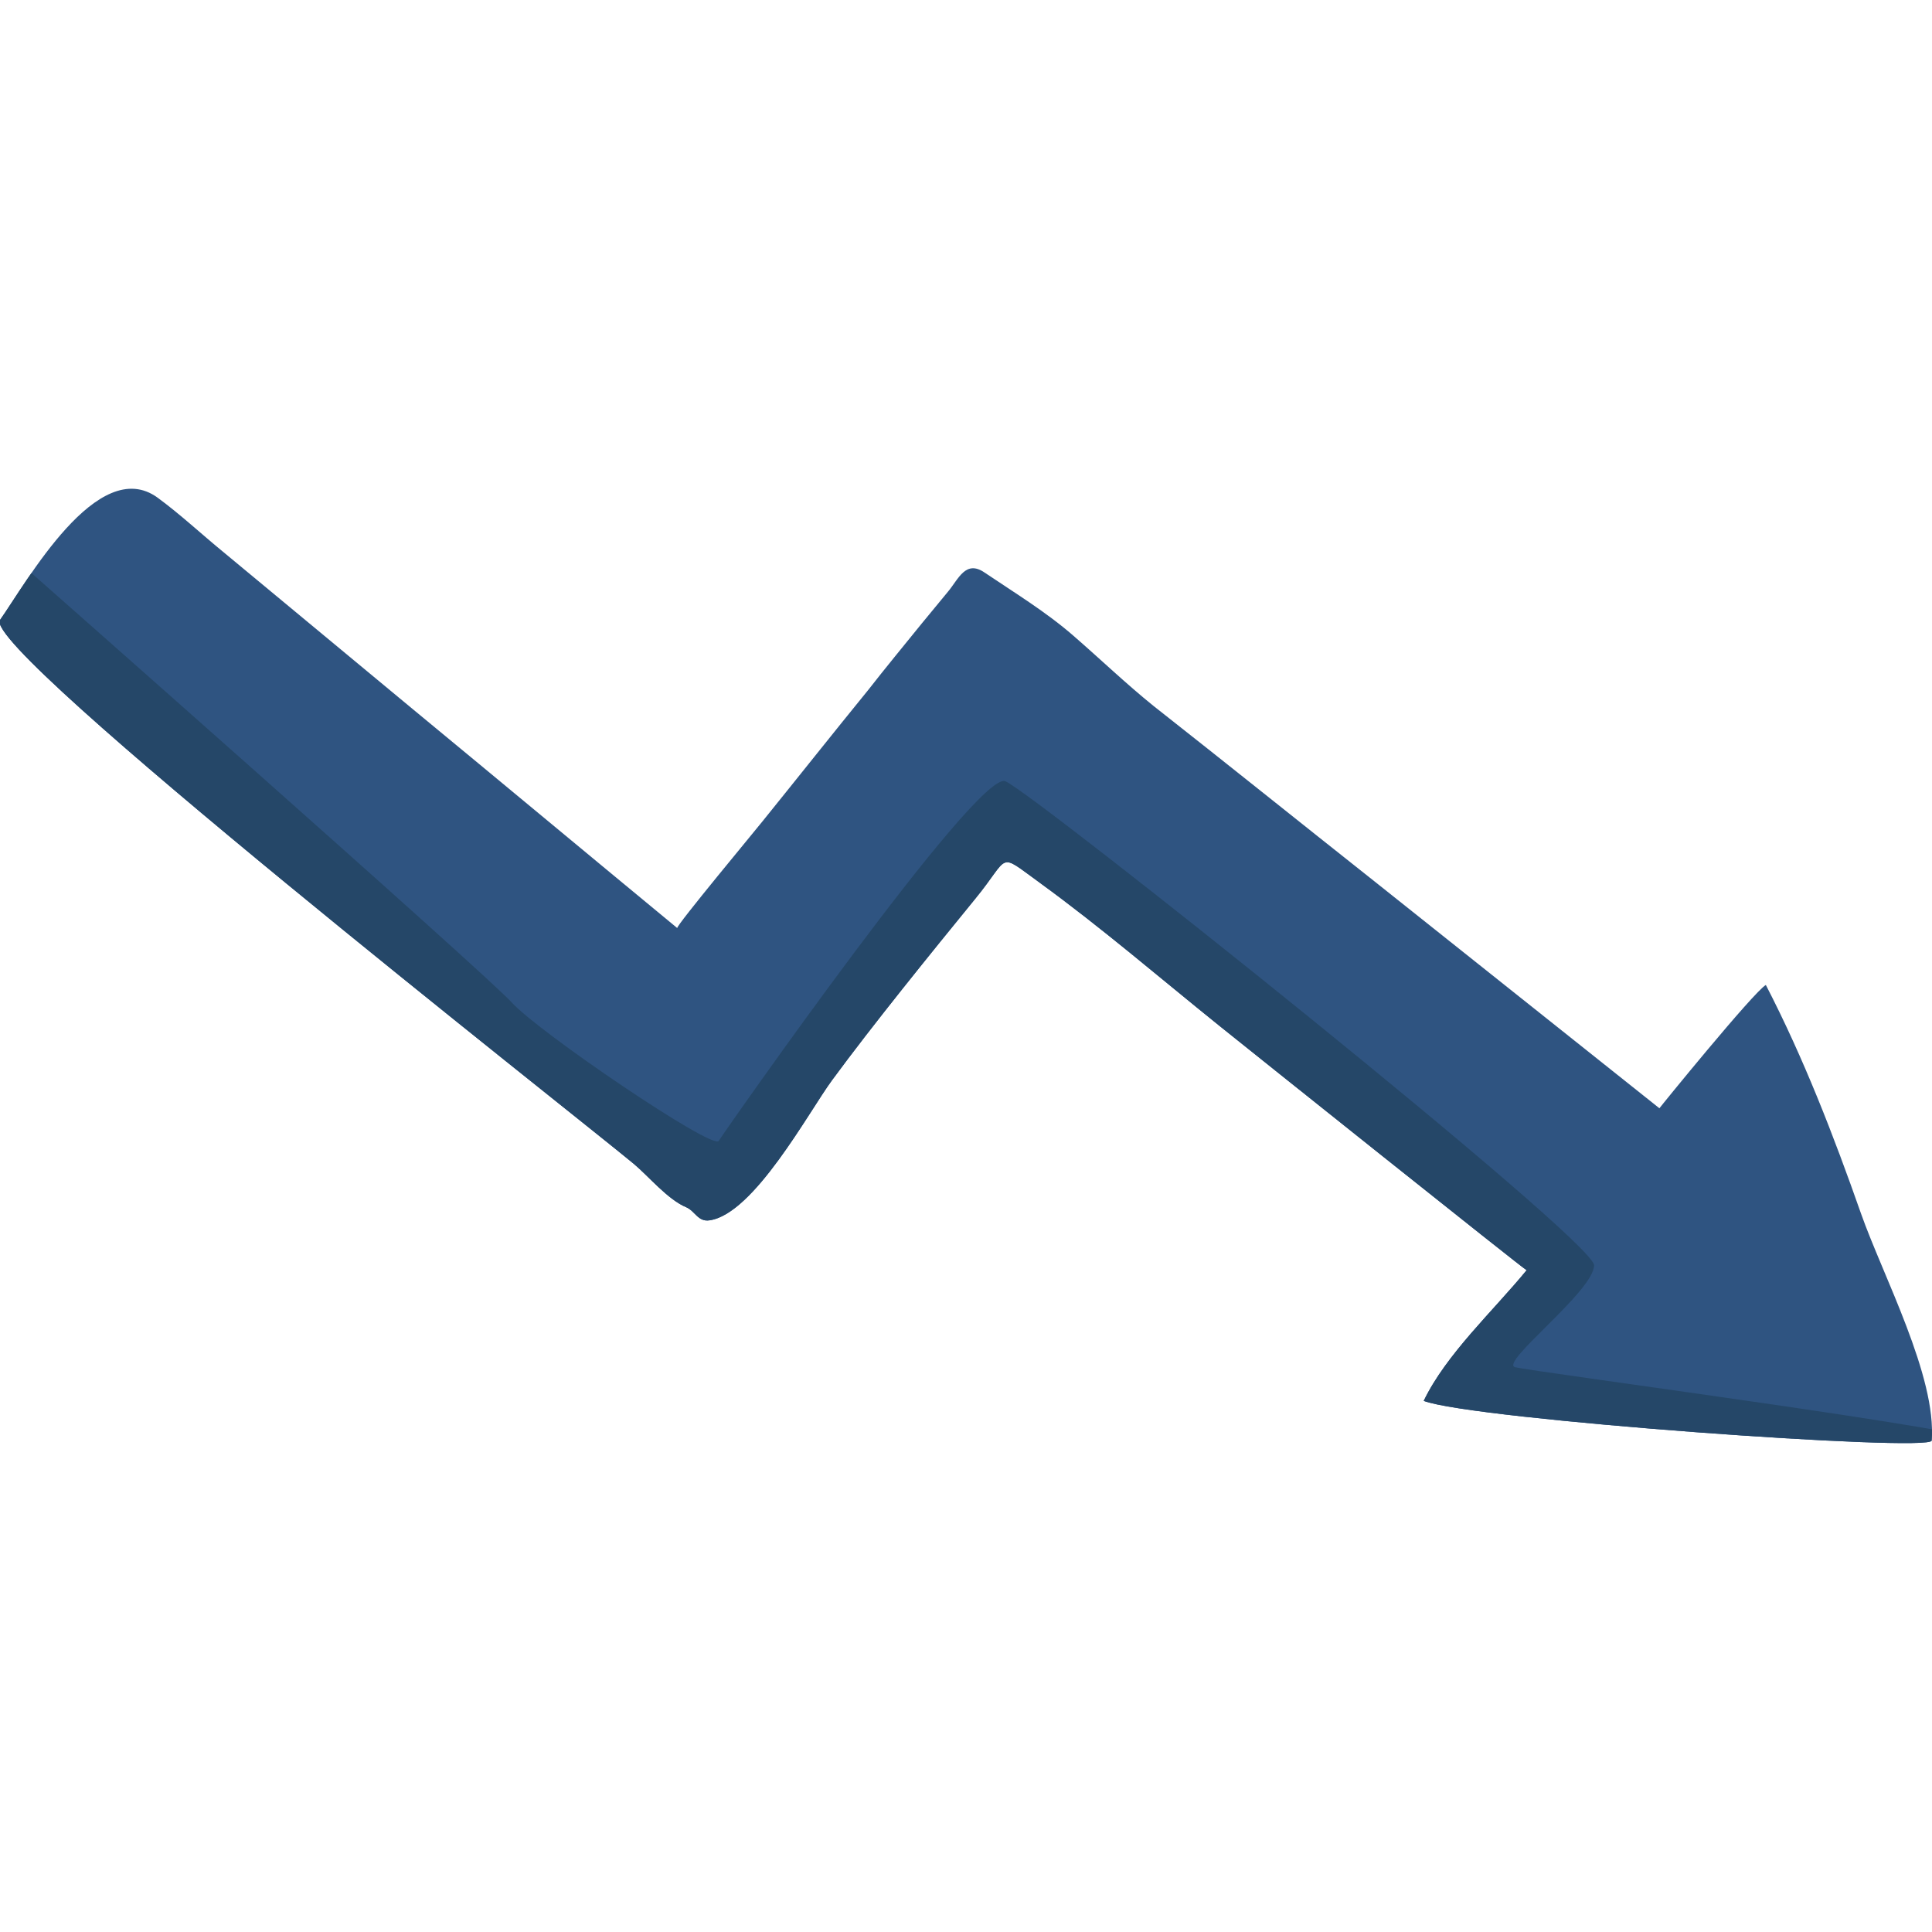 <?xml version="1.0" encoding="utf-8"?>
<!-- Generator: Adobe Illustrator 26.0.0, SVG Export Plug-In . SVG Version: 6.00 Build 0)  -->
<svg version="1.1" id="Layer_1" xmlns="http://www.w3.org/2000/svg" xmlns:xlink="http://www.w3.org/1999/xlink" x="0px" y="0px"
	 viewBox="0 0 55 55" style="enable-background:new 0 0 55 55;" xml:space="preserve">
<style type="text/css">
	.st0{fill:#2F5481;}
	.st1{clip-path:url(#SVGID_00000107567422409700532290000011597361763437647030_);fill:#254768;}
</style>
<g>
	<g>
		<path id="XMLID_00000048477689949978957390000008436949646958098360_" class="st0" d="M54.99,41.01c0.15-1.81-1.39-4.7-2.01-6.46
			c-0.78-2.22-1.63-4.42-2.71-6.51c-0.34,0.19-3.03,3.5-3.03,3.51c-2.7-2.15-5.39-4.29-8.1-6.45c-2.11-1.67-4.2-3.35-6.31-5.01
			c-0.78-0.63-1.51-1.33-2.27-1.99c-0.78-0.68-1.67-1.22-2.53-1.8c-0.54-0.37-0.74,0.18-1.04,0.54c-0.25,0.3-0.5,0.61-0.75,0.91
			c-0.51,0.63-1.03,1.26-1.53,1.9c-1.01,1.24-2,2.49-3.01,3.74c-0.14,0.18-2.47,2.98-2.42,3.03c-2.52-2.08-5.03-4.17-7.55-6.25
			c-1.8-1.49-3.59-2.98-5.39-4.47c-0.61-0.5-1.21-1.06-1.85-1.53c-1.71-1.25-3.74,2.42-4.49,3.48
			c-0.57,0.81,16.23,13.98,18.04,15.48c0.43,0.36,0.97,1.02,1.5,1.24c0.25,0.11,0.33,0.42,0.66,0.37c1.26-0.18,2.82-3.08,3.48-3.98
			c1.16-1.58,2.84-3.65,4.08-5.17c1.02-1.24,0.61-1.35,1.84-0.46c1.76,1.28,3.42,2.71,5.11,4.07c0.57,0.46,8.74,6.99,8.75,6.96
			c-0.95,1.16-2.29,2.39-2.93,3.72C41.91,40.41,54.97,41.35,54.99,41.01z"/>
	</g>
	<g>
		<defs>
			<path id="SVGID_1_" d="M54.99,41.01c0.15-1.81-1.39-4.7-2.01-6.46c-0.78-2.22-1.63-4.42-2.71-6.51c-0.34,0.19-3.03,3.5-3.03,3.51
				c-2.7-2.15-5.39-4.29-8.1-6.45c-2.11-1.67-4.2-3.35-6.31-5.01c-0.78-0.63-1.51-1.33-2.27-1.99c-0.78-0.68-1.67-1.22-2.53-1.8
				c-0.54-0.37-0.74,0.18-1.04,0.54c-0.25,0.3-0.5,0.61-0.75,0.91c-0.51,0.63-1.03,1.26-1.53,1.9c-1.01,1.24-2,2.49-3.01,3.74
				c-0.14,0.18-2.47,2.98-2.42,3.03c-2.52-2.08-5.03-4.17-7.55-6.25c-1.8-1.49-3.59-2.98-5.39-4.47c-0.61-0.5-1.21-1.06-1.85-1.53
				c-1.71-1.25-3.74,2.42-4.49,3.48c-0.57,0.81,16.23,13.98,18.04,15.48c0.43,0.36,0.97,1.02,1.5,1.24
				c0.25,0.11,0.33,0.42,0.66,0.37c1.26-0.18,2.82-3.08,3.48-3.98c1.16-1.58,2.84-3.65,4.08-5.17c1.02-1.24,0.61-1.35,1.84-0.46
				c1.76,1.28,3.42,2.71,5.11,4.07c0.57,0.46,8.74,6.99,8.75,6.96c-0.95,1.16-2.29,2.39-2.93,3.72
				C41.91,40.41,54.97,41.35,54.99,41.01z"/>
		</defs>
		<clipPath id="SVGID_00000072277924278945078880000004770887687851820960_">
			<use xlink:href="#SVGID_1_"  style="overflow:visible;"/>
		</clipPath>
		<path style="clip-path:url(#SVGID_00000072277924278945078880000004770887687851820960_);fill:#254768;" d="M0.46,15.93
			c0,0,13.35,11.77,14.11,12.61c0.76,0.84,5.71,4.2,5.89,3.94c0.16-0.26,7.37-10.57,8.16-10.24c0.8,0.33,16.76,13.06,16.76,13.78
			c0,0.73-2.7,2.77-2.25,2.9c0.46,0.13,13.74,1.86,13.43,2.15C56.24,41.38,55,42.24,55,42.24s-16.17-0.13-16.04-1.16
			c0.13-1.03,2.45-4.79,2.45-4.79L28.74,26.14c0,0-6.66,9.76-7.58,9.76c-0.92,0-3.56-0.46-4.75-1.38
			C15.22,33.6-0.95,19.45-0.87,18.34C-0.8,17.24,0.46,15.93,0.46,15.93z"/>
	</g>
</g>
</svg>
